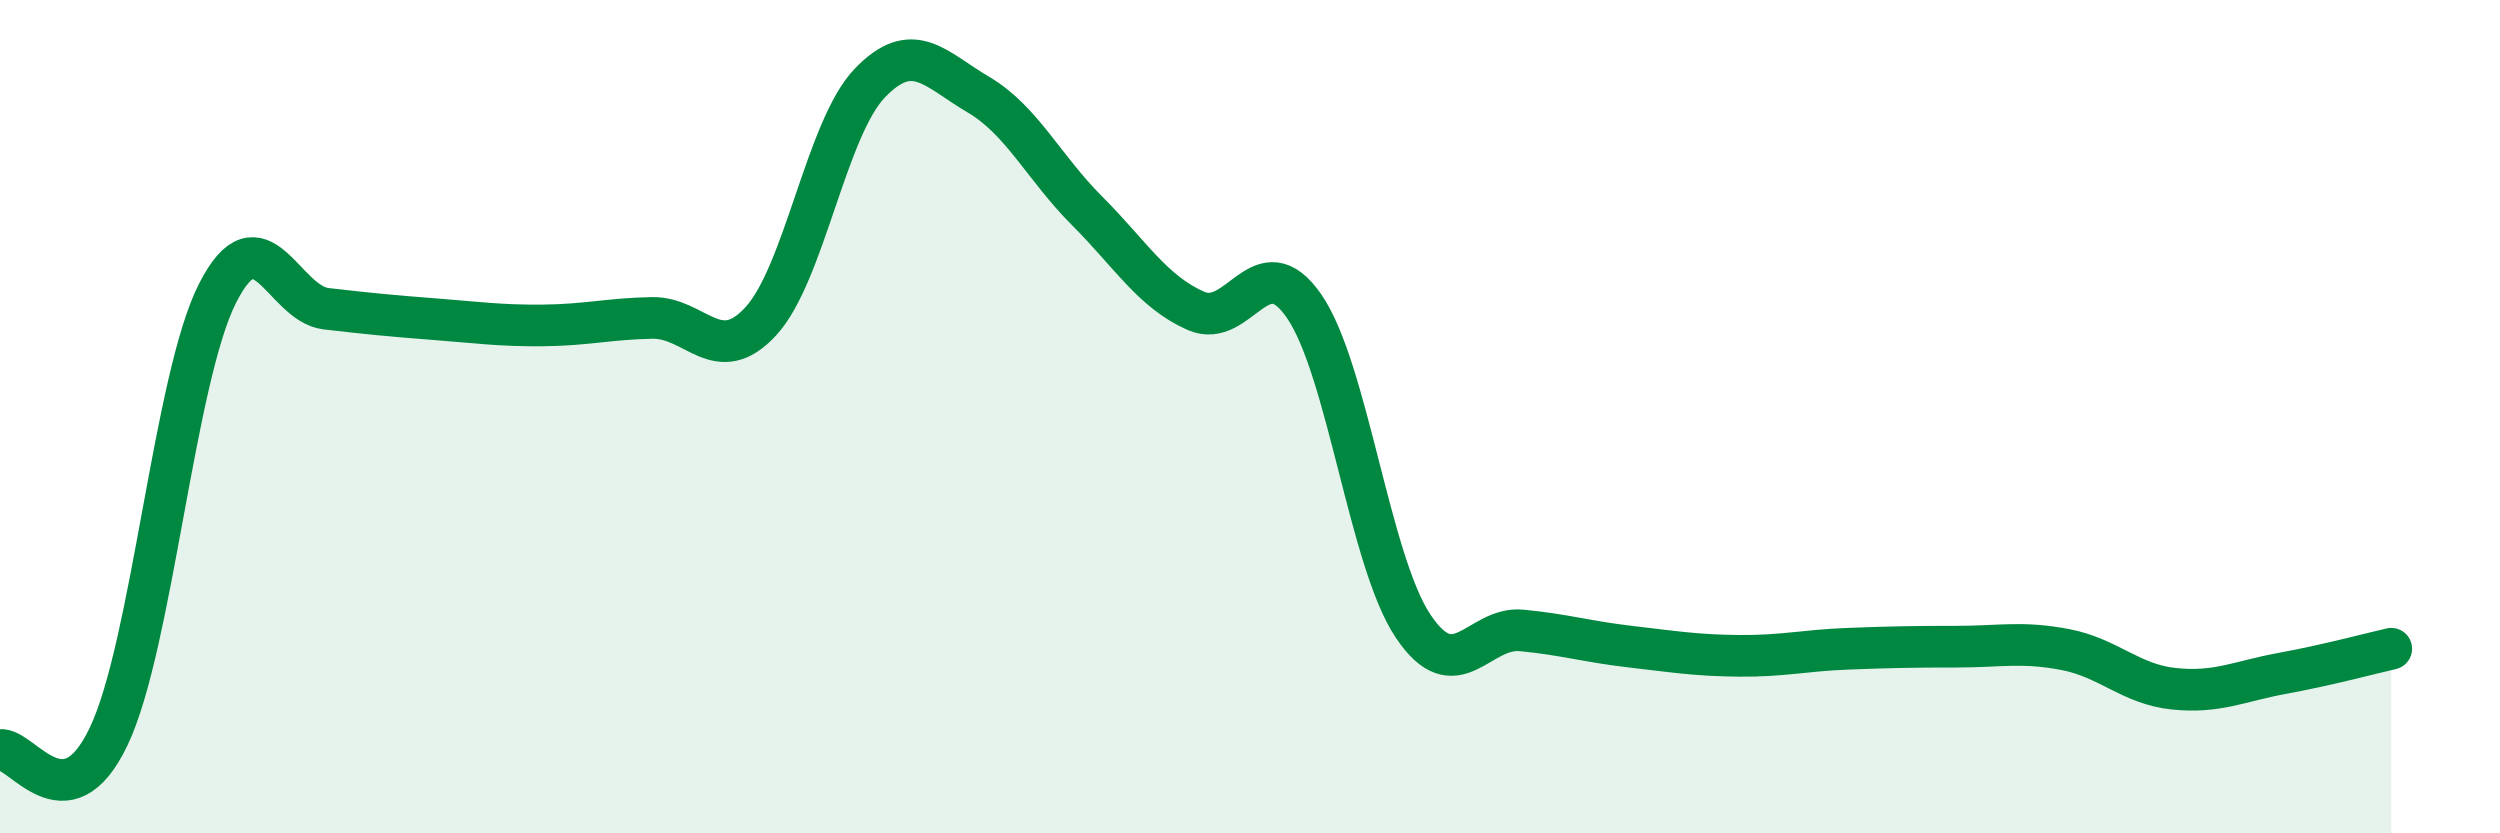 
    <svg width="60" height="20" viewBox="0 0 60 20" xmlns="http://www.w3.org/2000/svg">
      <path
        d="M 0,18 C 0.52,17.93 1.57,19.86 2.61,17.67 C 3.65,15.48 4.18,9.09 5.22,7.04 C 6.26,4.99 6.79,7.29 7.83,7.41 C 8.87,7.53 9.39,7.58 10.43,7.66 C 11.47,7.74 12,7.82 13.04,7.81 C 14.08,7.8 14.61,7.65 15.65,7.63 C 16.69,7.61 17.22,8.84 18.26,7.71 C 19.3,6.58 19.83,3.09 20.87,2 C 21.91,0.91 22.44,1.66 23.48,2.27 C 24.52,2.88 25.05,4.02 26.09,5.06 C 27.13,6.1 27.66,7 28.7,7.46 C 29.74,7.92 30.26,5.84 31.3,7.35 C 32.34,8.86 32.87,13.46 33.91,15.02 C 34.95,16.58 35.48,15.03 36.52,15.13 C 37.56,15.23 38.09,15.4 39.13,15.52 C 40.17,15.64 40.7,15.73 41.74,15.74 C 42.78,15.75 43.31,15.61 44.35,15.57 C 45.39,15.53 45.92,15.52 46.96,15.52 C 48,15.52 48.53,15.39 49.57,15.59 C 50.61,15.79 51.13,16.42 52.17,16.53 C 53.21,16.64 53.74,16.35 54.78,16.16 C 55.82,15.97 56.87,15.69 57.39,15.57L57.39 20L0 20Z"
        fill="#008740"
        opacity="0.1"
        stroke-linecap="round"
        stroke-linejoin="round"
      />
      <path
        d="M 0,18 C 0.52,17.93 1.57,19.86 2.61,17.67 C 3.65,15.48 4.18,9.09 5.22,7.04 C 6.26,4.99 6.79,7.29 7.83,7.41 C 8.87,7.53 9.39,7.58 10.43,7.66 C 11.47,7.74 12,7.82 13.04,7.81 C 14.08,7.8 14.61,7.65 15.65,7.63 C 16.69,7.61 17.22,8.84 18.26,7.71 C 19.3,6.58 19.83,3.09 20.87,2 C 21.91,0.91 22.44,1.66 23.48,2.27 C 24.52,2.88 25.05,4.02 26.09,5.06 C 27.13,6.1 27.66,7 28.7,7.46 C 29.74,7.92 30.26,5.84 31.3,7.35 C 32.34,8.86 32.87,13.46 33.91,15.02 C 34.95,16.58 35.48,15.03 36.52,15.13 C 37.56,15.23 38.09,15.4 39.13,15.52 C 40.17,15.64 40.7,15.73 41.74,15.74 C 42.78,15.75 43.31,15.61 44.35,15.57 C 45.39,15.53 45.92,15.52 46.96,15.52 C 48,15.52 48.53,15.39 49.57,15.59 C 50.61,15.79 51.13,16.42 52.17,16.53 C 53.21,16.64 53.74,16.35 54.78,16.16 C 55.82,15.97 56.87,15.69 57.39,15.57"
        stroke="#008740"
        stroke-width="1"
        fill="none"
        stroke-linecap="round"
        stroke-linejoin="round"
      />
    </svg>
  